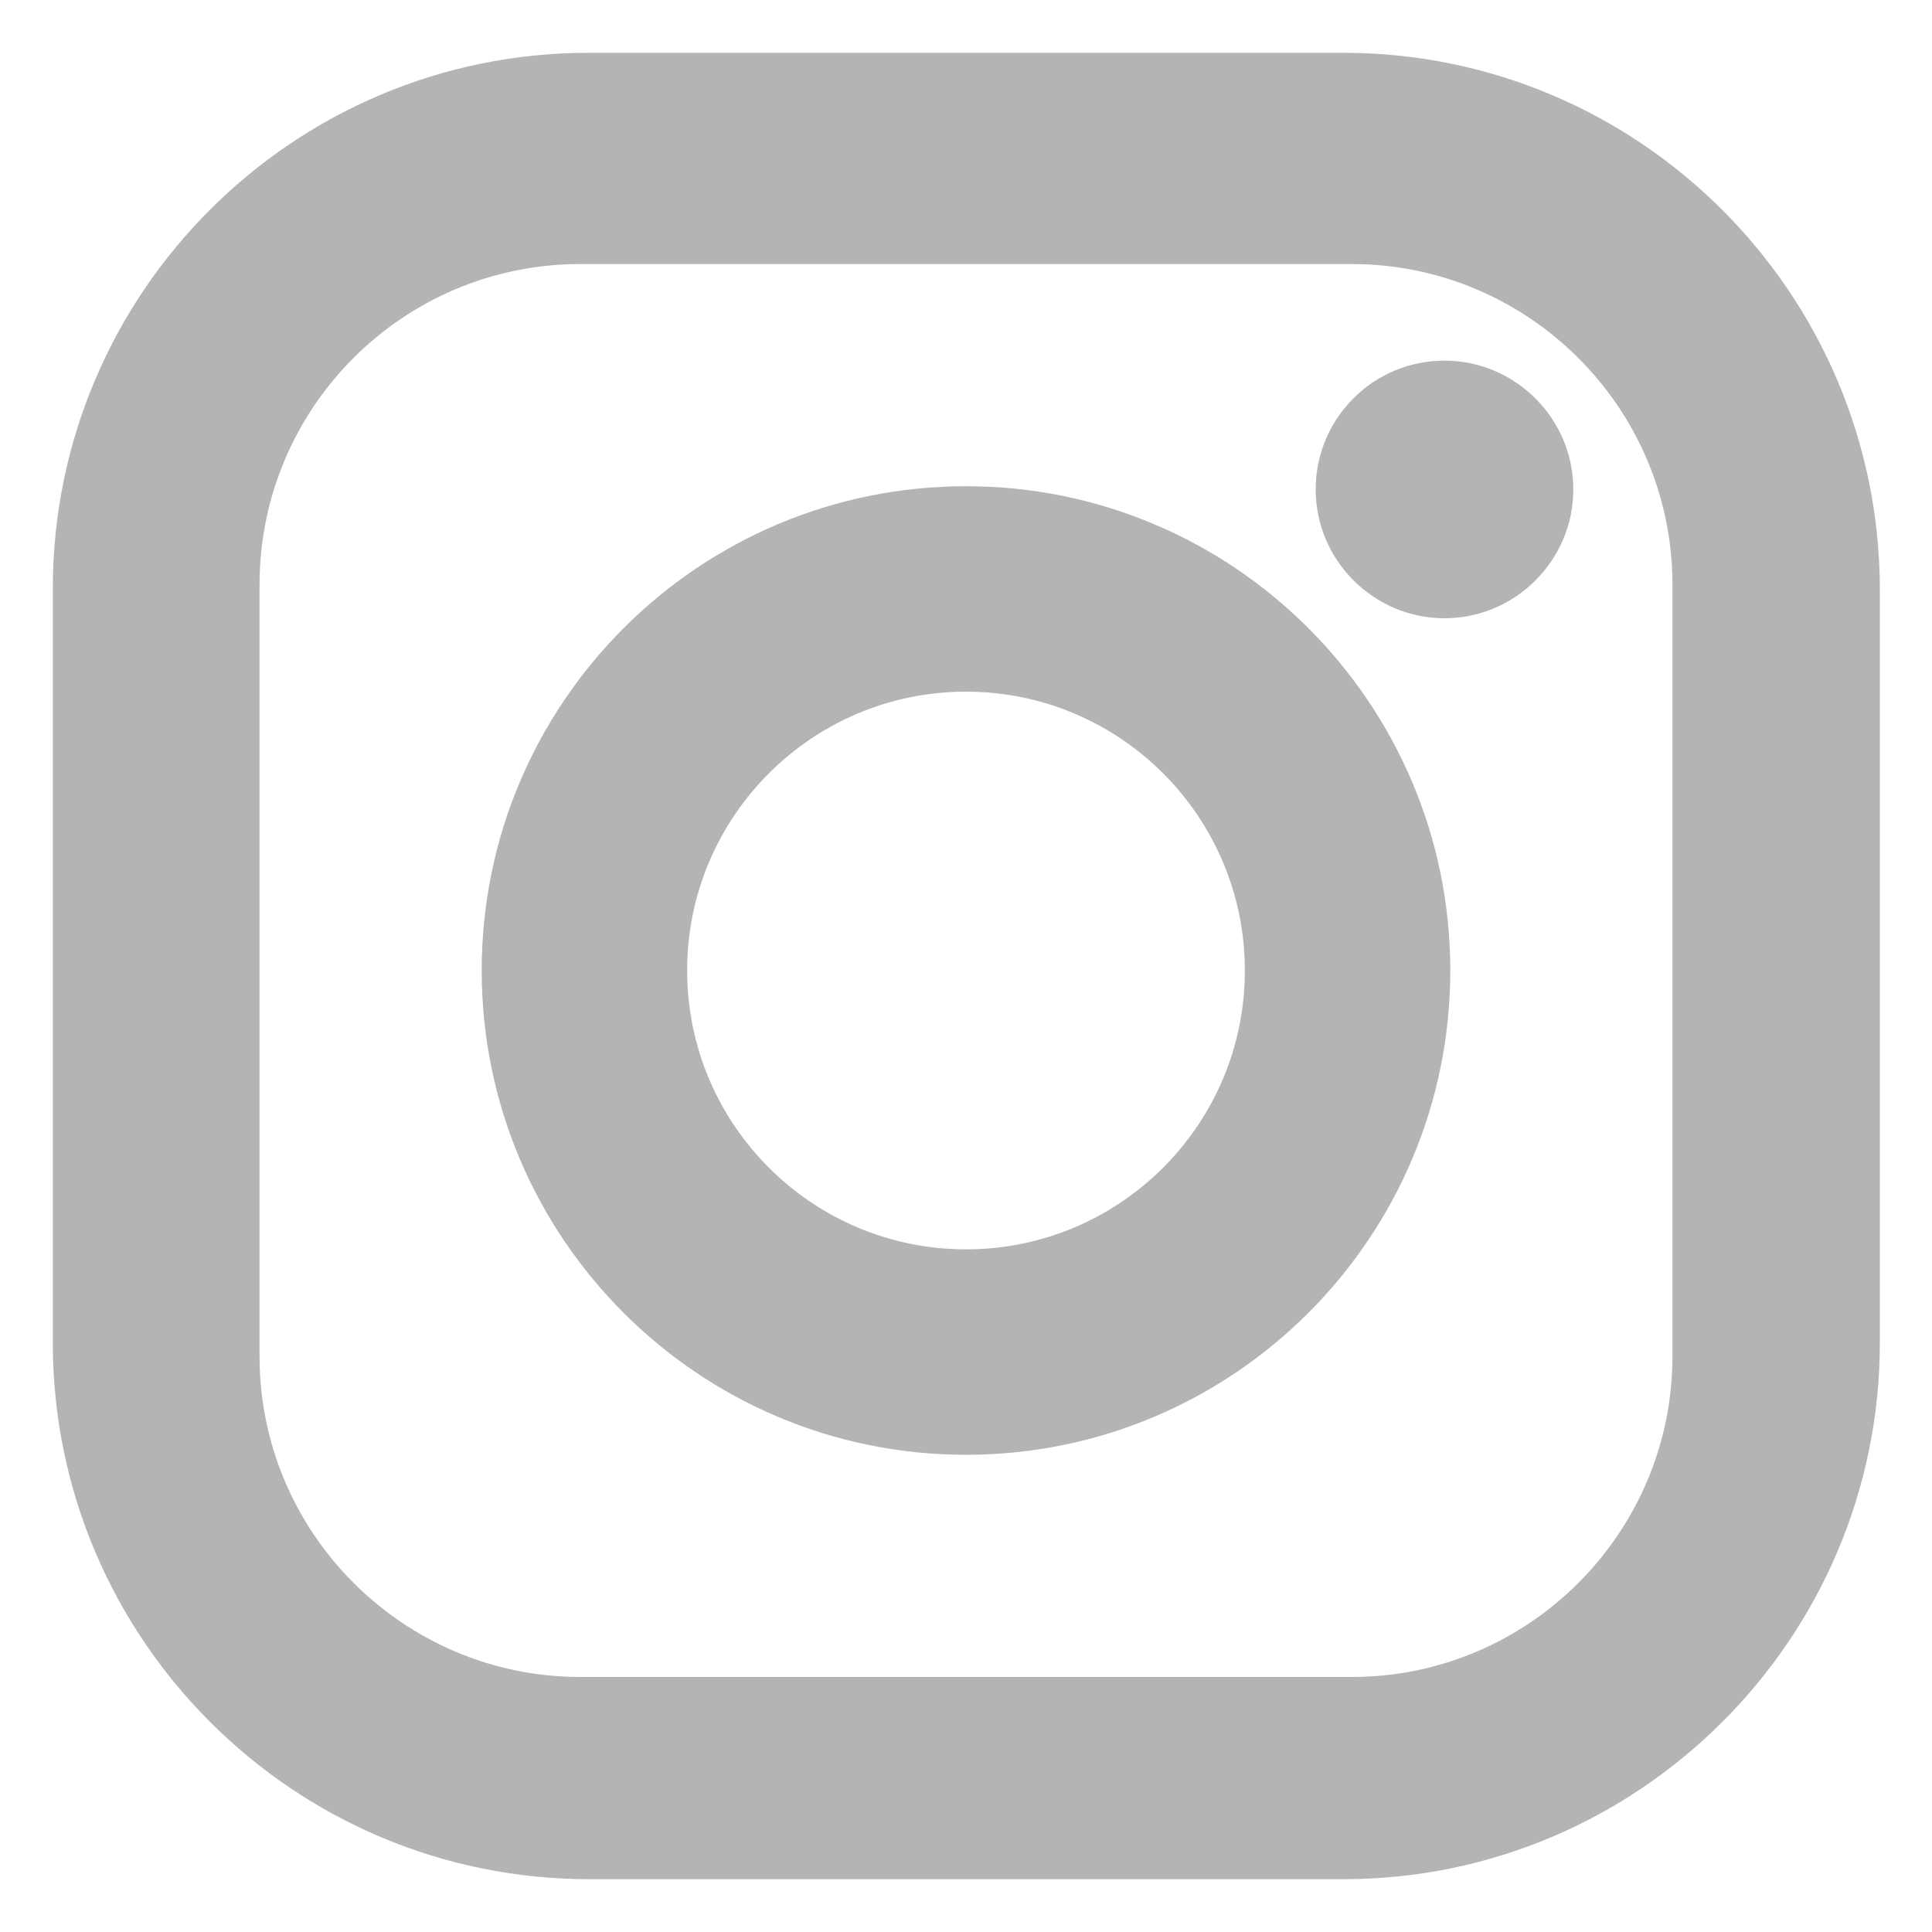 <?xml version="1.0" encoding="utf-8"?>
<!-- Generator: Adobe Illustrator 24.0.3, SVG Export Plug-In . SVG Version: 6.00 Build 0)  -->
<svg version="1.1" id="Layer_1" xmlns="http://www.w3.org/2000/svg" xmlns:xlink="http://www.w3.org/1999/xlink" x="0px" y="0px"
	 viewBox="0 0 300 300" style="enable-background:new 0 0 300 300;" xml:space="preserve">
<style type="text/css">
	.st0{fill:#B4B4B4;}
</style>
<g>
	<path class="st0" d="M208.6,8.2H91.4C45.5,8.2,8.2,45.5,8.2,91.4v117.1c0,45.9,37.3,83.3,83.3,83.3h117.1
		c45.9,0,83.3-37.4,83.3-83.3V91.4C291.8,45.5,254.5,8.2,208.6,8.2z M259.7,210.6c0,27.4-22.3,49.8-49.8,49.8H90.1
		c-27.4,0-49.8-22.3-49.8-49.8V90.8C40.3,63.3,62.6,41,90.1,41h119.8c27.4,0,49.8,22.3,49.8,49.8V210.6z"/>
	<path class="st0" d="M150,75.5c-41.5,0-75.2,33.7-75.2,75.2c0,41.5,33.7,75.2,75.2,75.2s75.2-33.7,75.2-75.2
		C225.2,109.2,191.5,75.5,150,75.5z M150,194c-23.9,0-43.3-19.4-43.3-43.3s19.4-43.3,43.3-43.3s43.3,19.4,43.3,43.3
		S173.9,194,150,194z"/>
	<path class="st0" d="M224.3,56c-11.1,0-20,9-20,20c0,11,9,20,20,20s20-9,20-20C244.3,65,235.3,56,224.3,56z"/>
</g>
</svg>
